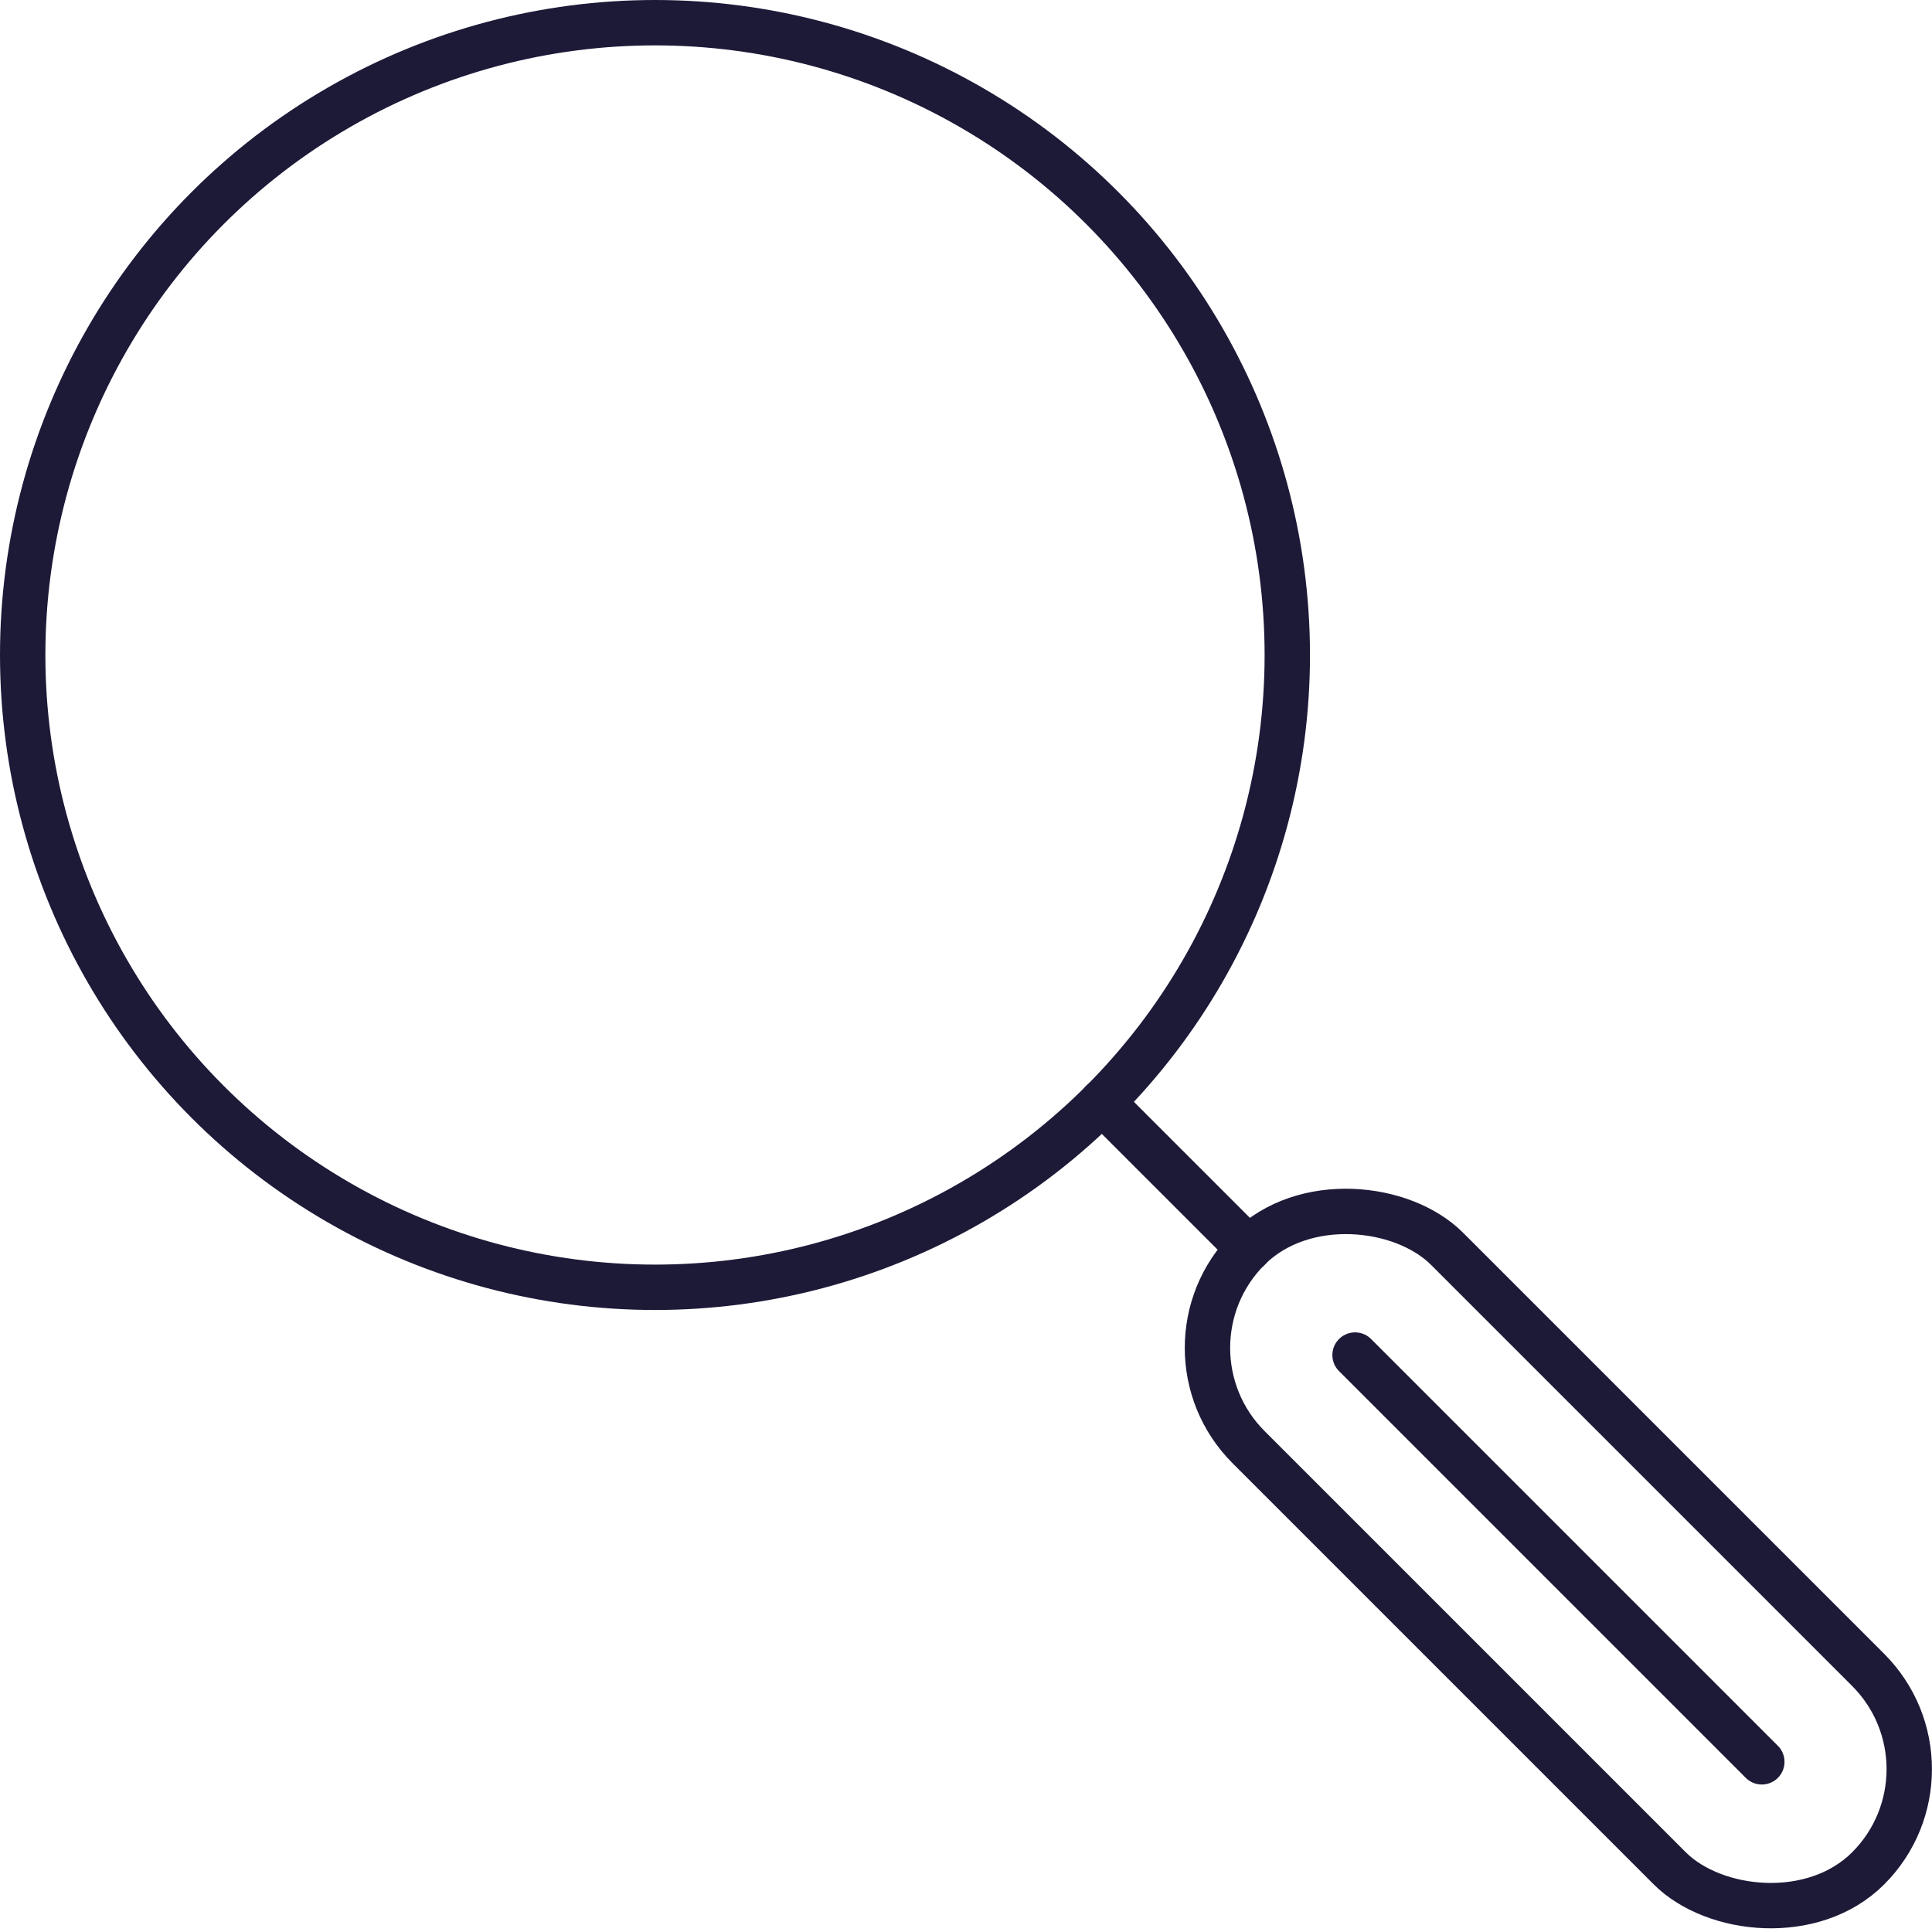 <?xml version="1.0" encoding="UTF-8"?>
<svg id="Calque_1" data-name="Calque 1" xmlns="http://www.w3.org/2000/svg" viewBox="0 0 127.72 127.72">
  <defs>
    <style>
      .cls-1 {
        fill: none;
        stroke: #1d1a38;
        stroke-linecap: round;
        stroke-linejoin: round;
        stroke-width: 3px;
      }
    </style>
  </defs>
  <rect class="cls-1" x="93.75" y="74.06" width="18.55" height="57.93" rx="9.28" ry="9.28" transform="translate(-42.68 103.03) rotate(-45)"/>
  <line class="cls-1" x1="89.58" y1="89.58" x2="116.47" y2="116.47"/>
  <line class="cls-1" x1="72.85" y1="72.85" x2="82.55" y2="82.55"/>
  <circle class="cls-1" cx="43.3" cy="43.3" r="41.8"/>
</svg>